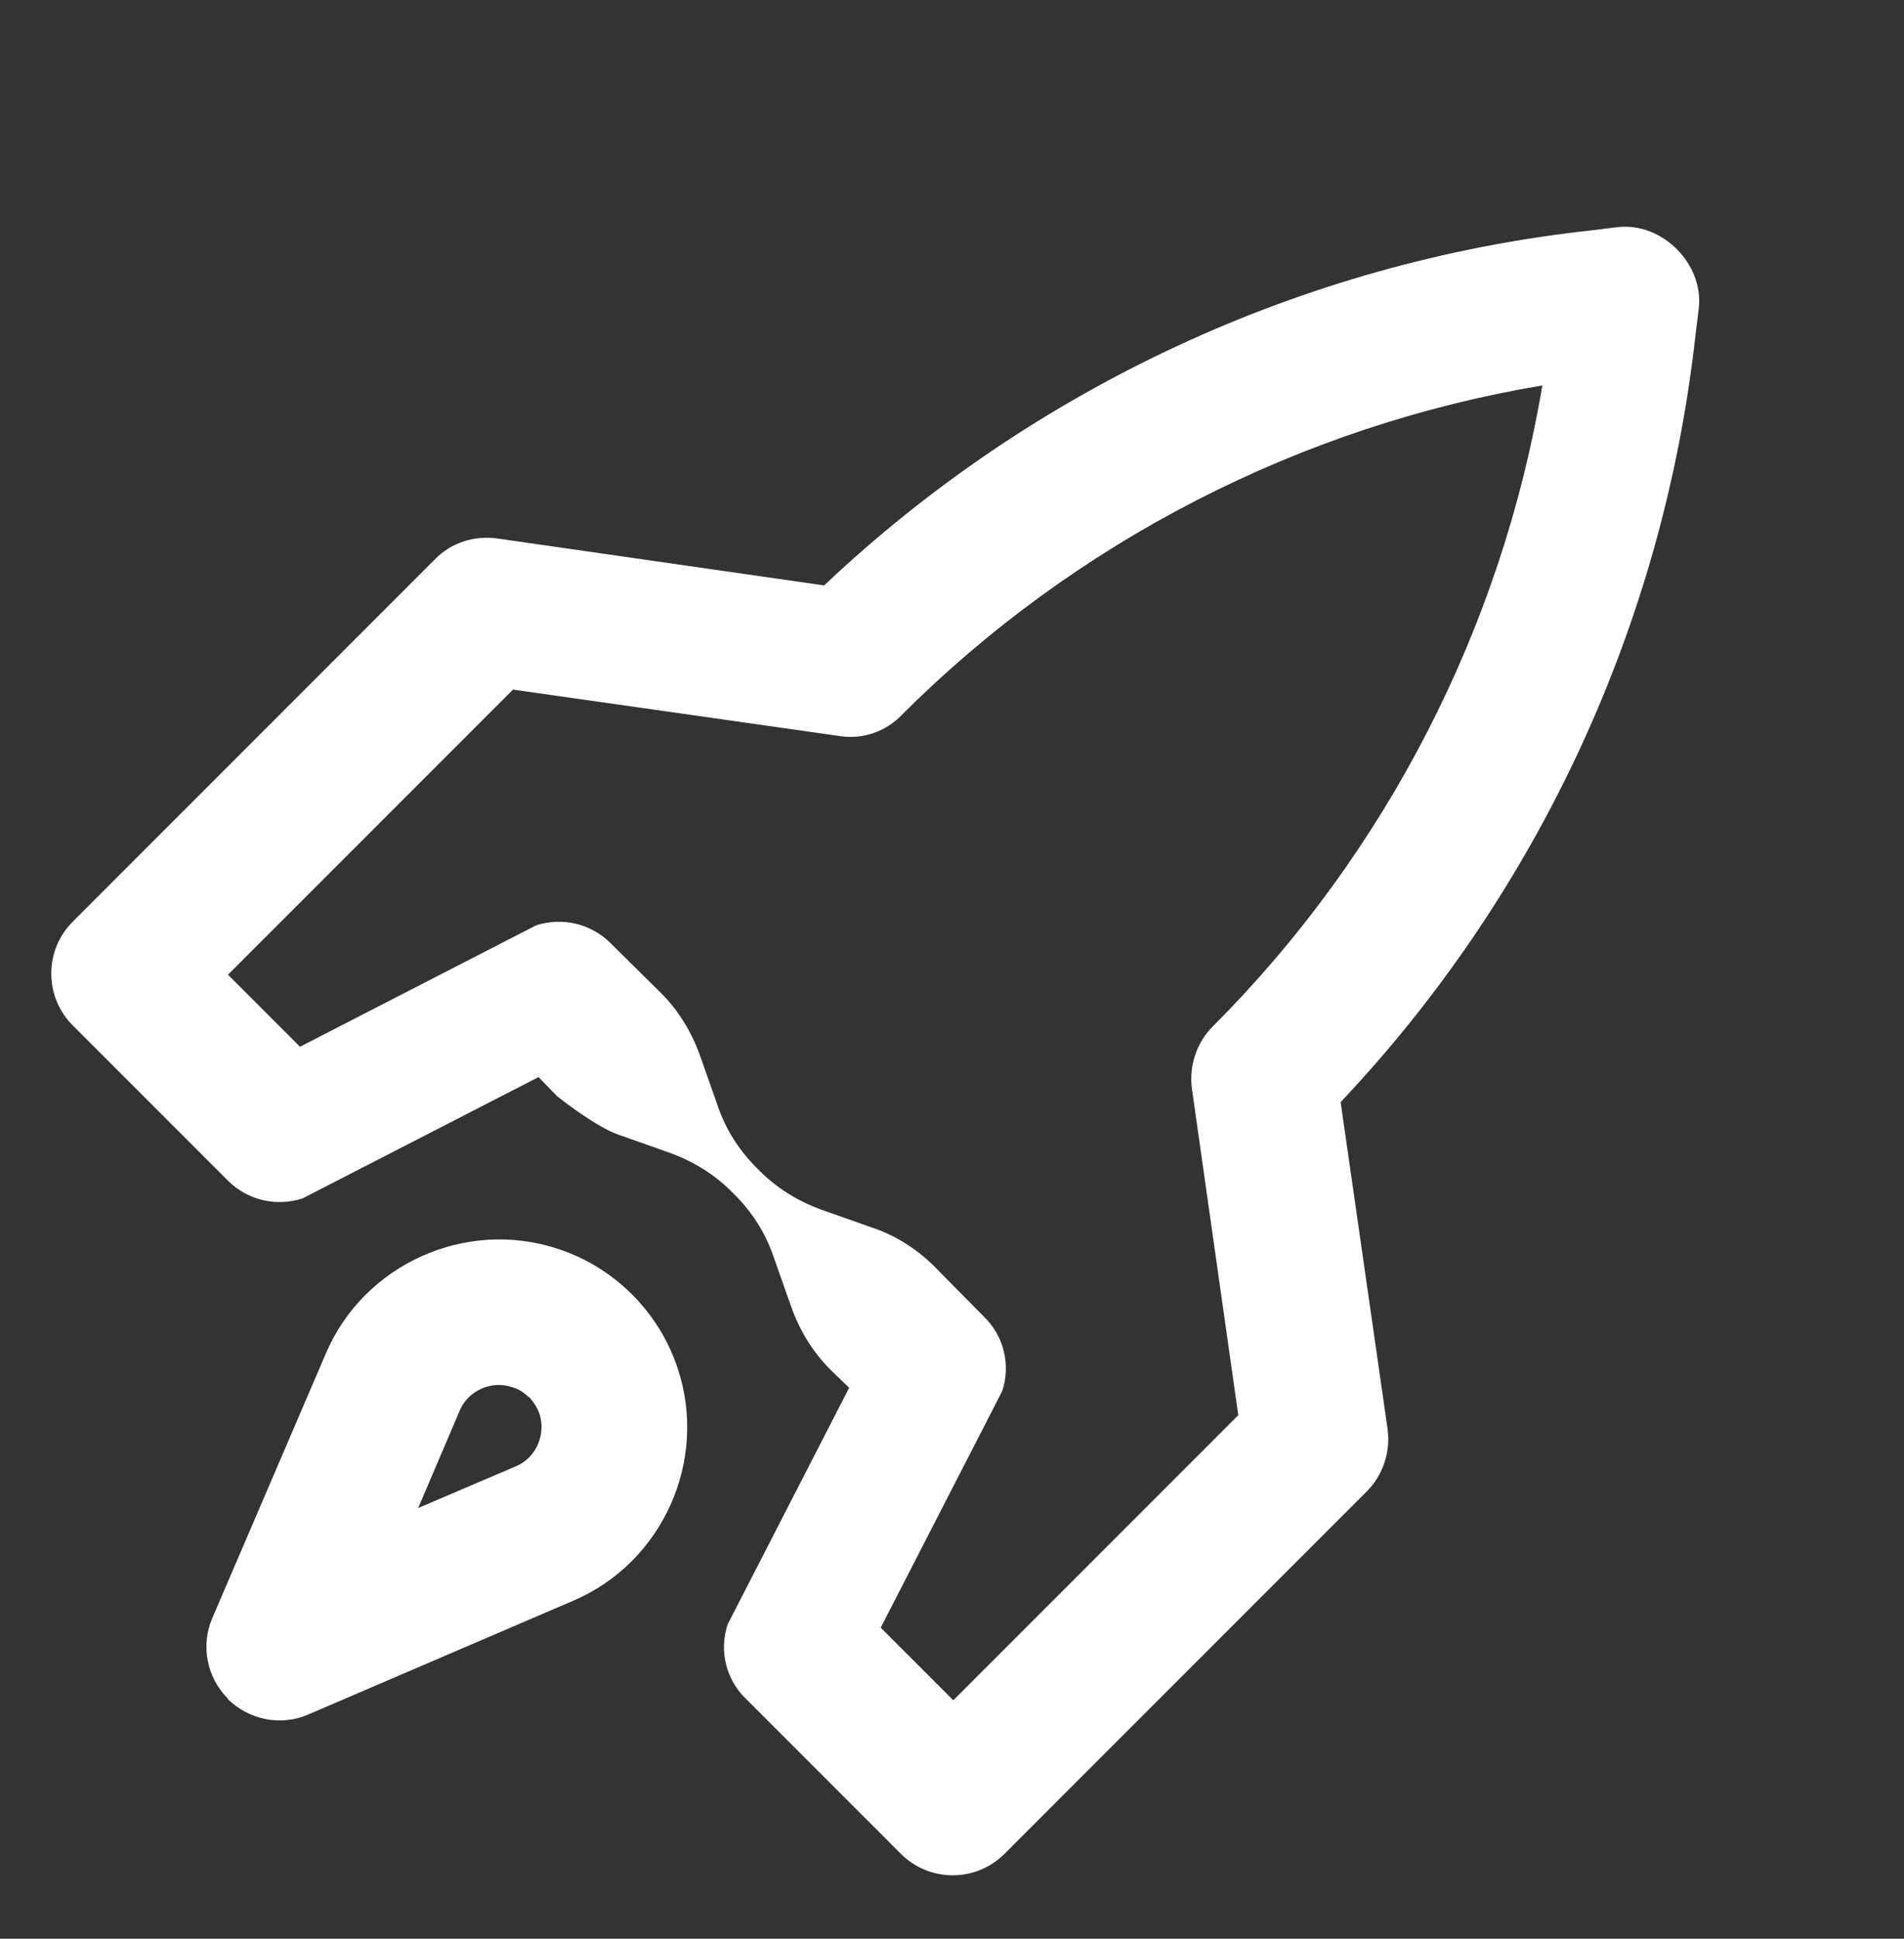 <svg xmlns="http://www.w3.org/2000/svg" fill="none" viewBox="0 0 56 57" height="57" width="56">
<rect x="0" y="0" width="56" height="57" fill="#333333" stroke="none"/>
<path fill="white" d="M6.699 49.937C6.087 49.324 5.894 48.379 6.244 47.574L9.587 39.787C10.707 37.162 13.716 35.814 16.429 36.724C18.074 37.267 19.387 38.579 19.929 40.224C20.839 42.937 19.491 45.947 16.849 47.067L9.062 50.409C8.257 50.759 7.329 50.567 6.699 49.954V49.937ZM15.554 41.082C15.414 40.942 15.257 40.837 15.064 40.784C14.451 40.574 13.769 40.889 13.524 41.467L12.299 44.337L15.169 43.112C15.764 42.867 16.061 42.184 15.869 41.572C15.799 41.379 15.694 41.222 15.572 41.082H15.554Z"></path>
<path fill="white" d="M40.2 43.847C40.673 43.375 40.9 42.692 40.813 42.027L39.43 32.402C45.24 26.26 48.915 18.332 49.86 9.915L49.965 9.057C50.035 8.41 49.773 7.78 49.318 7.325C48.863 6.87 48.233 6.607 47.585 6.677L46.728 6.782C38.328 7.71 30.383 11.402 24.24 17.212L14.615 15.83C13.95 15.742 13.268 15.952 12.795 16.442L2.138 27.1C1.735 27.502 1.508 28.045 1.508 28.622C1.508 29.2 1.735 29.742 2.138 30.145L6.705 34.712C7.283 35.29 8.123 35.482 8.893 35.237L15.84 31.667L16.383 32.227C16.383 32.227 17.52 33.137 18.203 33.365L19.69 33.89C20.373 34.135 21.003 34.52 21.51 35.027L21.615 35.132C22.123 35.64 22.525 36.27 22.753 36.952L23.278 38.44C23.523 39.122 23.908 39.752 24.415 40.26L24.975 40.802L21.405 47.75C21.143 48.52 21.353 49.377 21.93 49.937L26.498 54.505C26.9 54.907 27.443 55.135 28.02 55.135C28.598 55.135 29.14 54.907 29.543 54.505L40.2 43.847ZM28.02 49.972L25.903 47.855L29.473 40.907C29.735 40.137 29.525 39.28 28.948 38.72L27.478 37.232C26.97 36.725 26.34 36.322 25.658 36.095L24.17 35.57C23.488 35.325 22.858 34.94 22.35 34.432L22.245 34.327C21.738 33.82 21.335 33.19 21.108 32.507L20.583 31.02C20.338 30.337 19.953 29.707 19.445 29.2L17.958 27.73C17.38 27.152 16.54 26.96 15.77 27.205L8.823 30.775L6.705 28.657L15.088 20.275L24.695 21.64C25.36 21.745 26.043 21.517 26.515 21.027C31.625 15.917 38.258 12.522 45.363 11.332C44.173 18.437 40.778 25.07 35.668 30.18C35.195 30.652 34.968 31.335 35.055 32L36.42 41.607L28.038 49.99L28.02 49.972Z"></path>
</svg>
